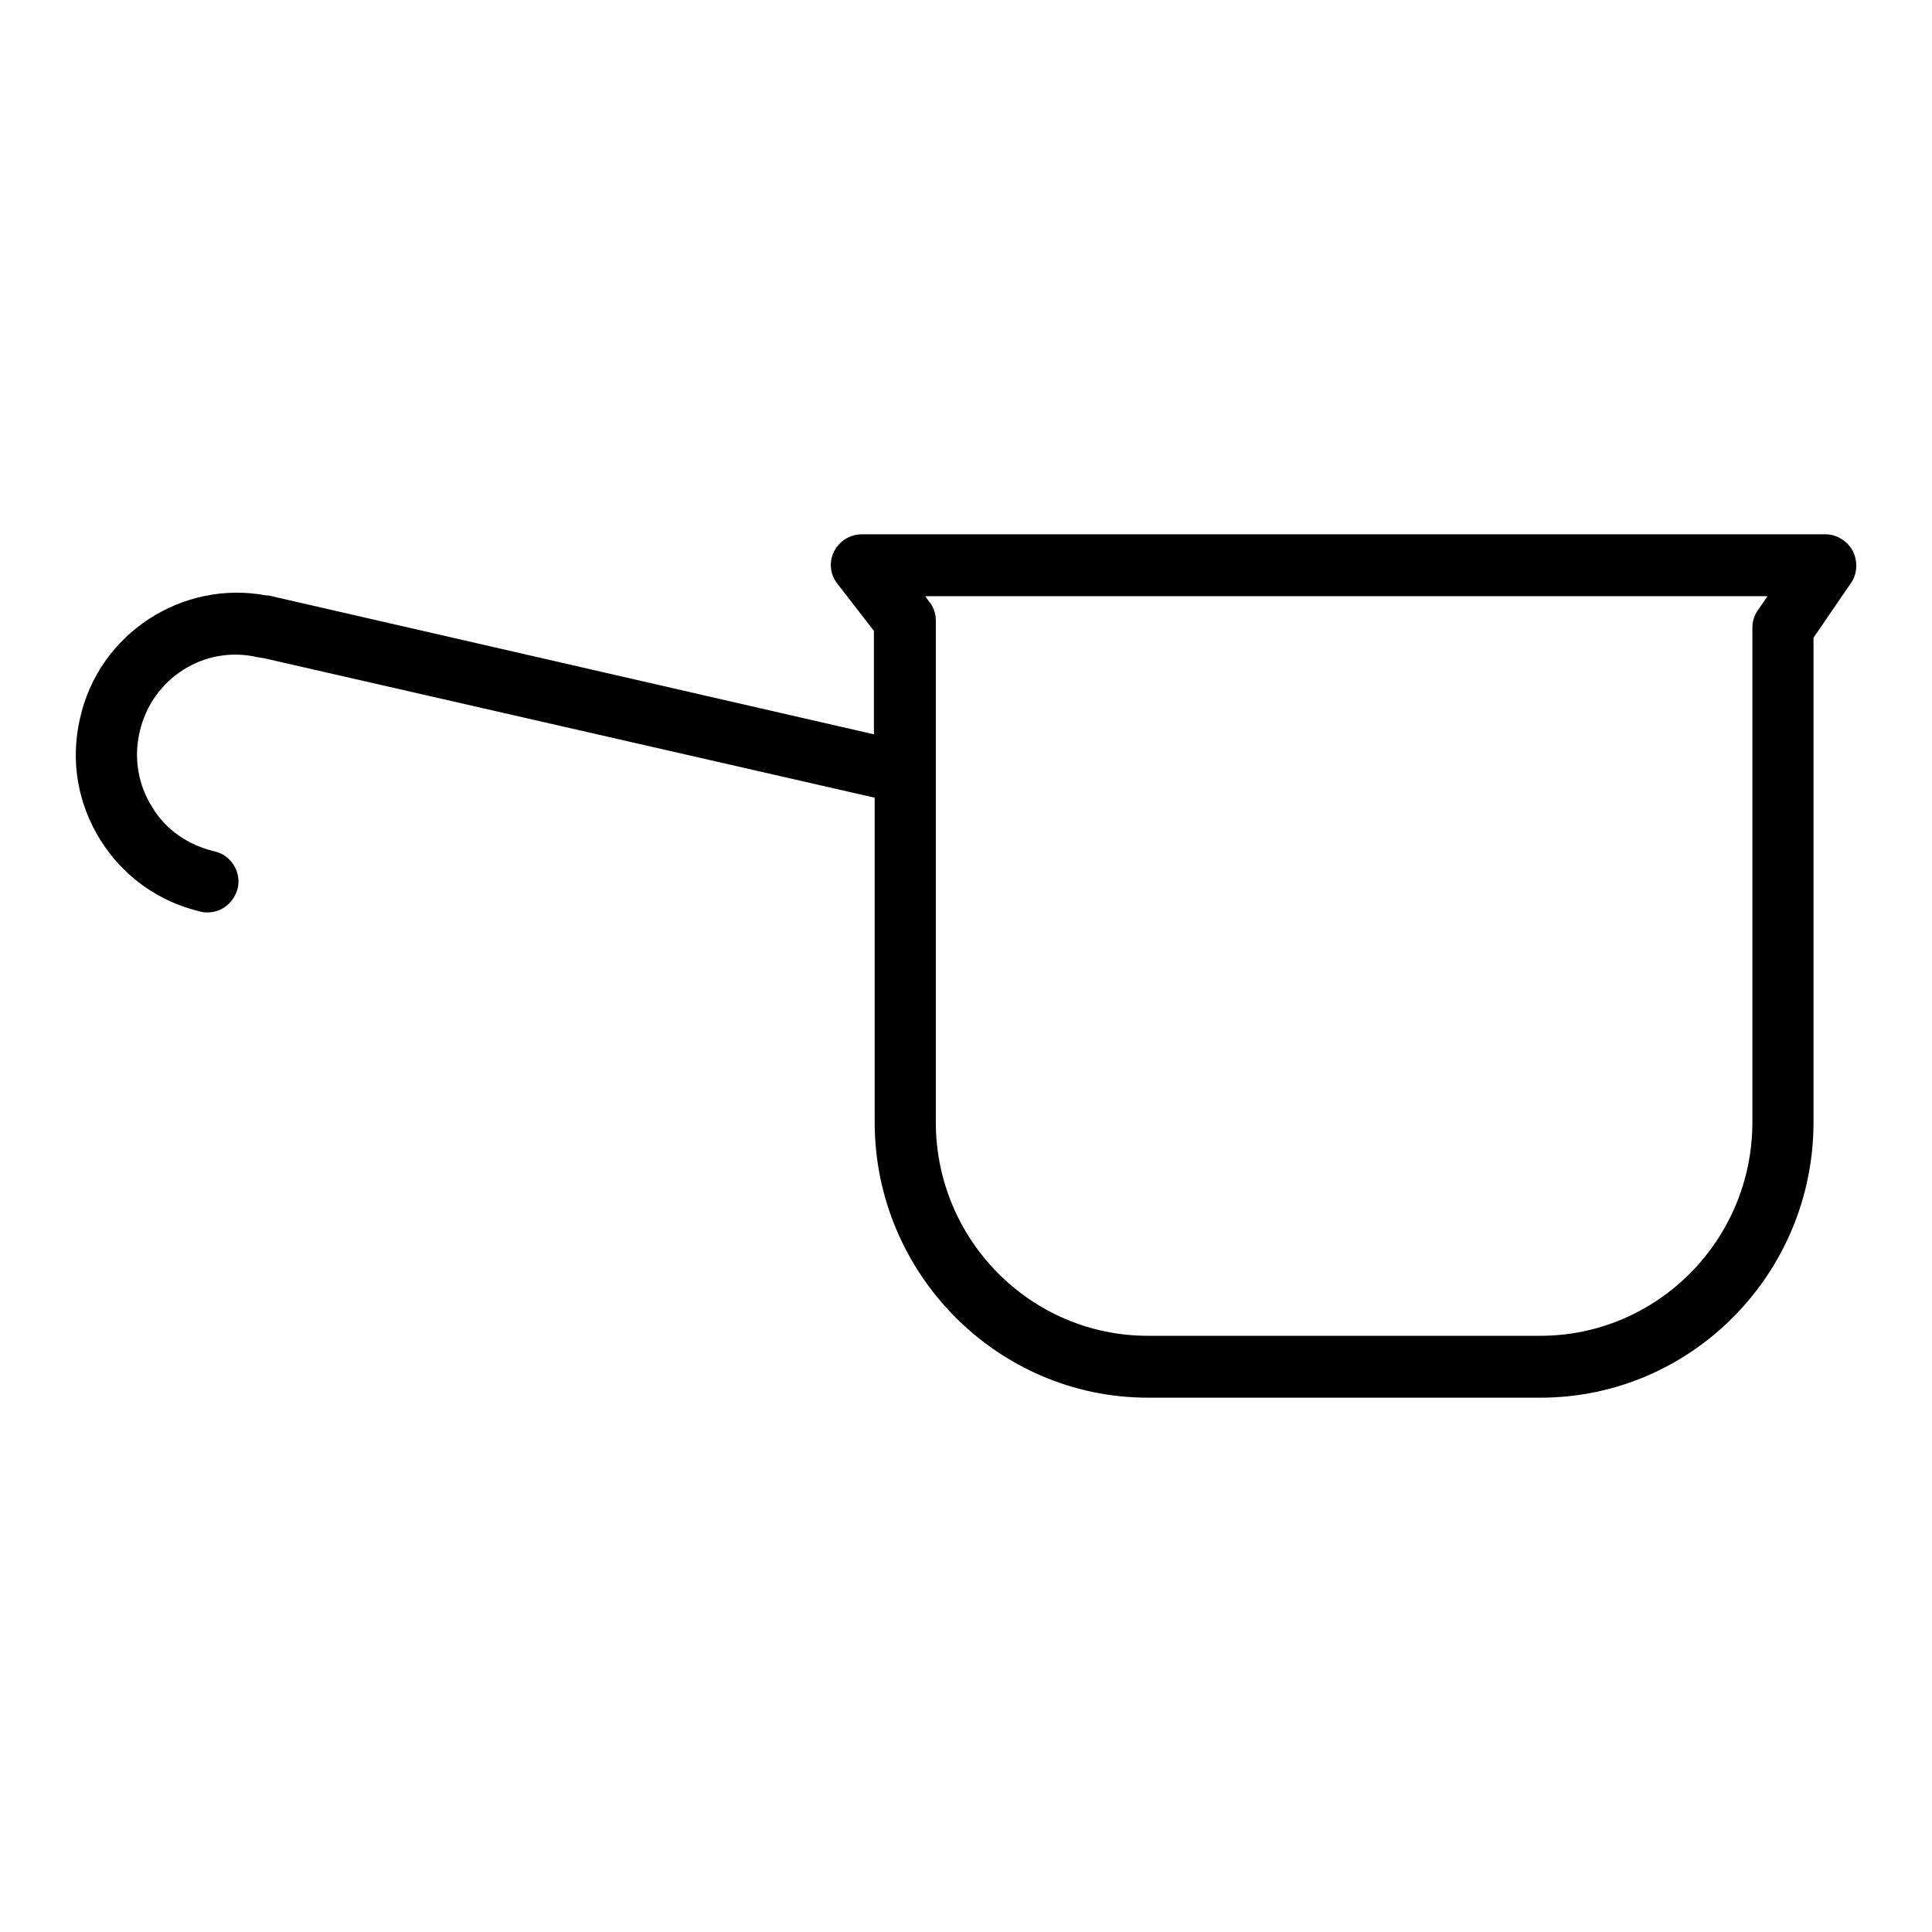 <?xml version="1.0" encoding="utf-8"?>
<!-- Svg Vector Icons : http://www.onlinewebfonts.com/icon -->
<!DOCTYPE svg PUBLIC "-//W3C//DTD SVG 1.1//EN" "http://www.w3.org/Graphics/SVG/1.1/DTD/svg11.dtd">
<svg version="1.1" xmlns="http://www.w3.org/2000/svg" xmlns:xlink="http://www.w3.org/1999/xlink" x="0px" y="0px" viewBox="0 0 256 256" enable-background="new 0 0 256 256" xml:space="preserve">
<g><g><g><g id="Shape_28"><g><path fill="#000000" d="M245.5,73c-0.7-1.3-2.1-2.2-3.6-2.2H114.2c-1.6,0-3,0.9-3.7,2.3c-0.7,1.4-0.5,3.1,0.5,4.3l4.8,6.2v13.7L36,79c-0.2-0.1-0.5-0.1-0.7-0.1c-11.1-2.1-22.2,5-24.7,16.3c-1.3,5.6-0.3,11.3,2.7,16.1c3,4.8,7.7,8.2,13.3,9.5c0.3,0.1,0.6,0.1,0.9,0.1c1.9,0,3.5-1.3,4-3.2c0.5-2.2-0.9-4.4-3.1-4.9C25,112,22,110,20.2,107c-1.9-3-2.5-6.5-1.7-10c1.6-7.1,8.6-11.6,15.7-9.9c0.2,0,0.5,0.1,0.7,0.1l81,18.5v43c0,20.1,16.3,36.5,36.2,36.5h52c20,0,36.2-16.4,36.2-36.5V84.5l5-7.3C246.1,76,246.2,74.4,245.5,73z M232.9,80.9c-0.5,0.7-0.7,1.5-0.7,2.3v65.5c0,15.6-12.6,28.3-28.1,28.3h-52c-15.5,0-28.1-12.7-28.1-28.3V82.2c0-0.9-0.3-1.8-0.9-2.5l-0.5-0.7h111.6L232.9,80.9z"/></g></g></g><g></g><g></g><g></g><g></g><g></g><g></g><g></g><g></g><g></g><g></g><g></g><g></g><g></g><g></g><g></g></g></g>
</svg>